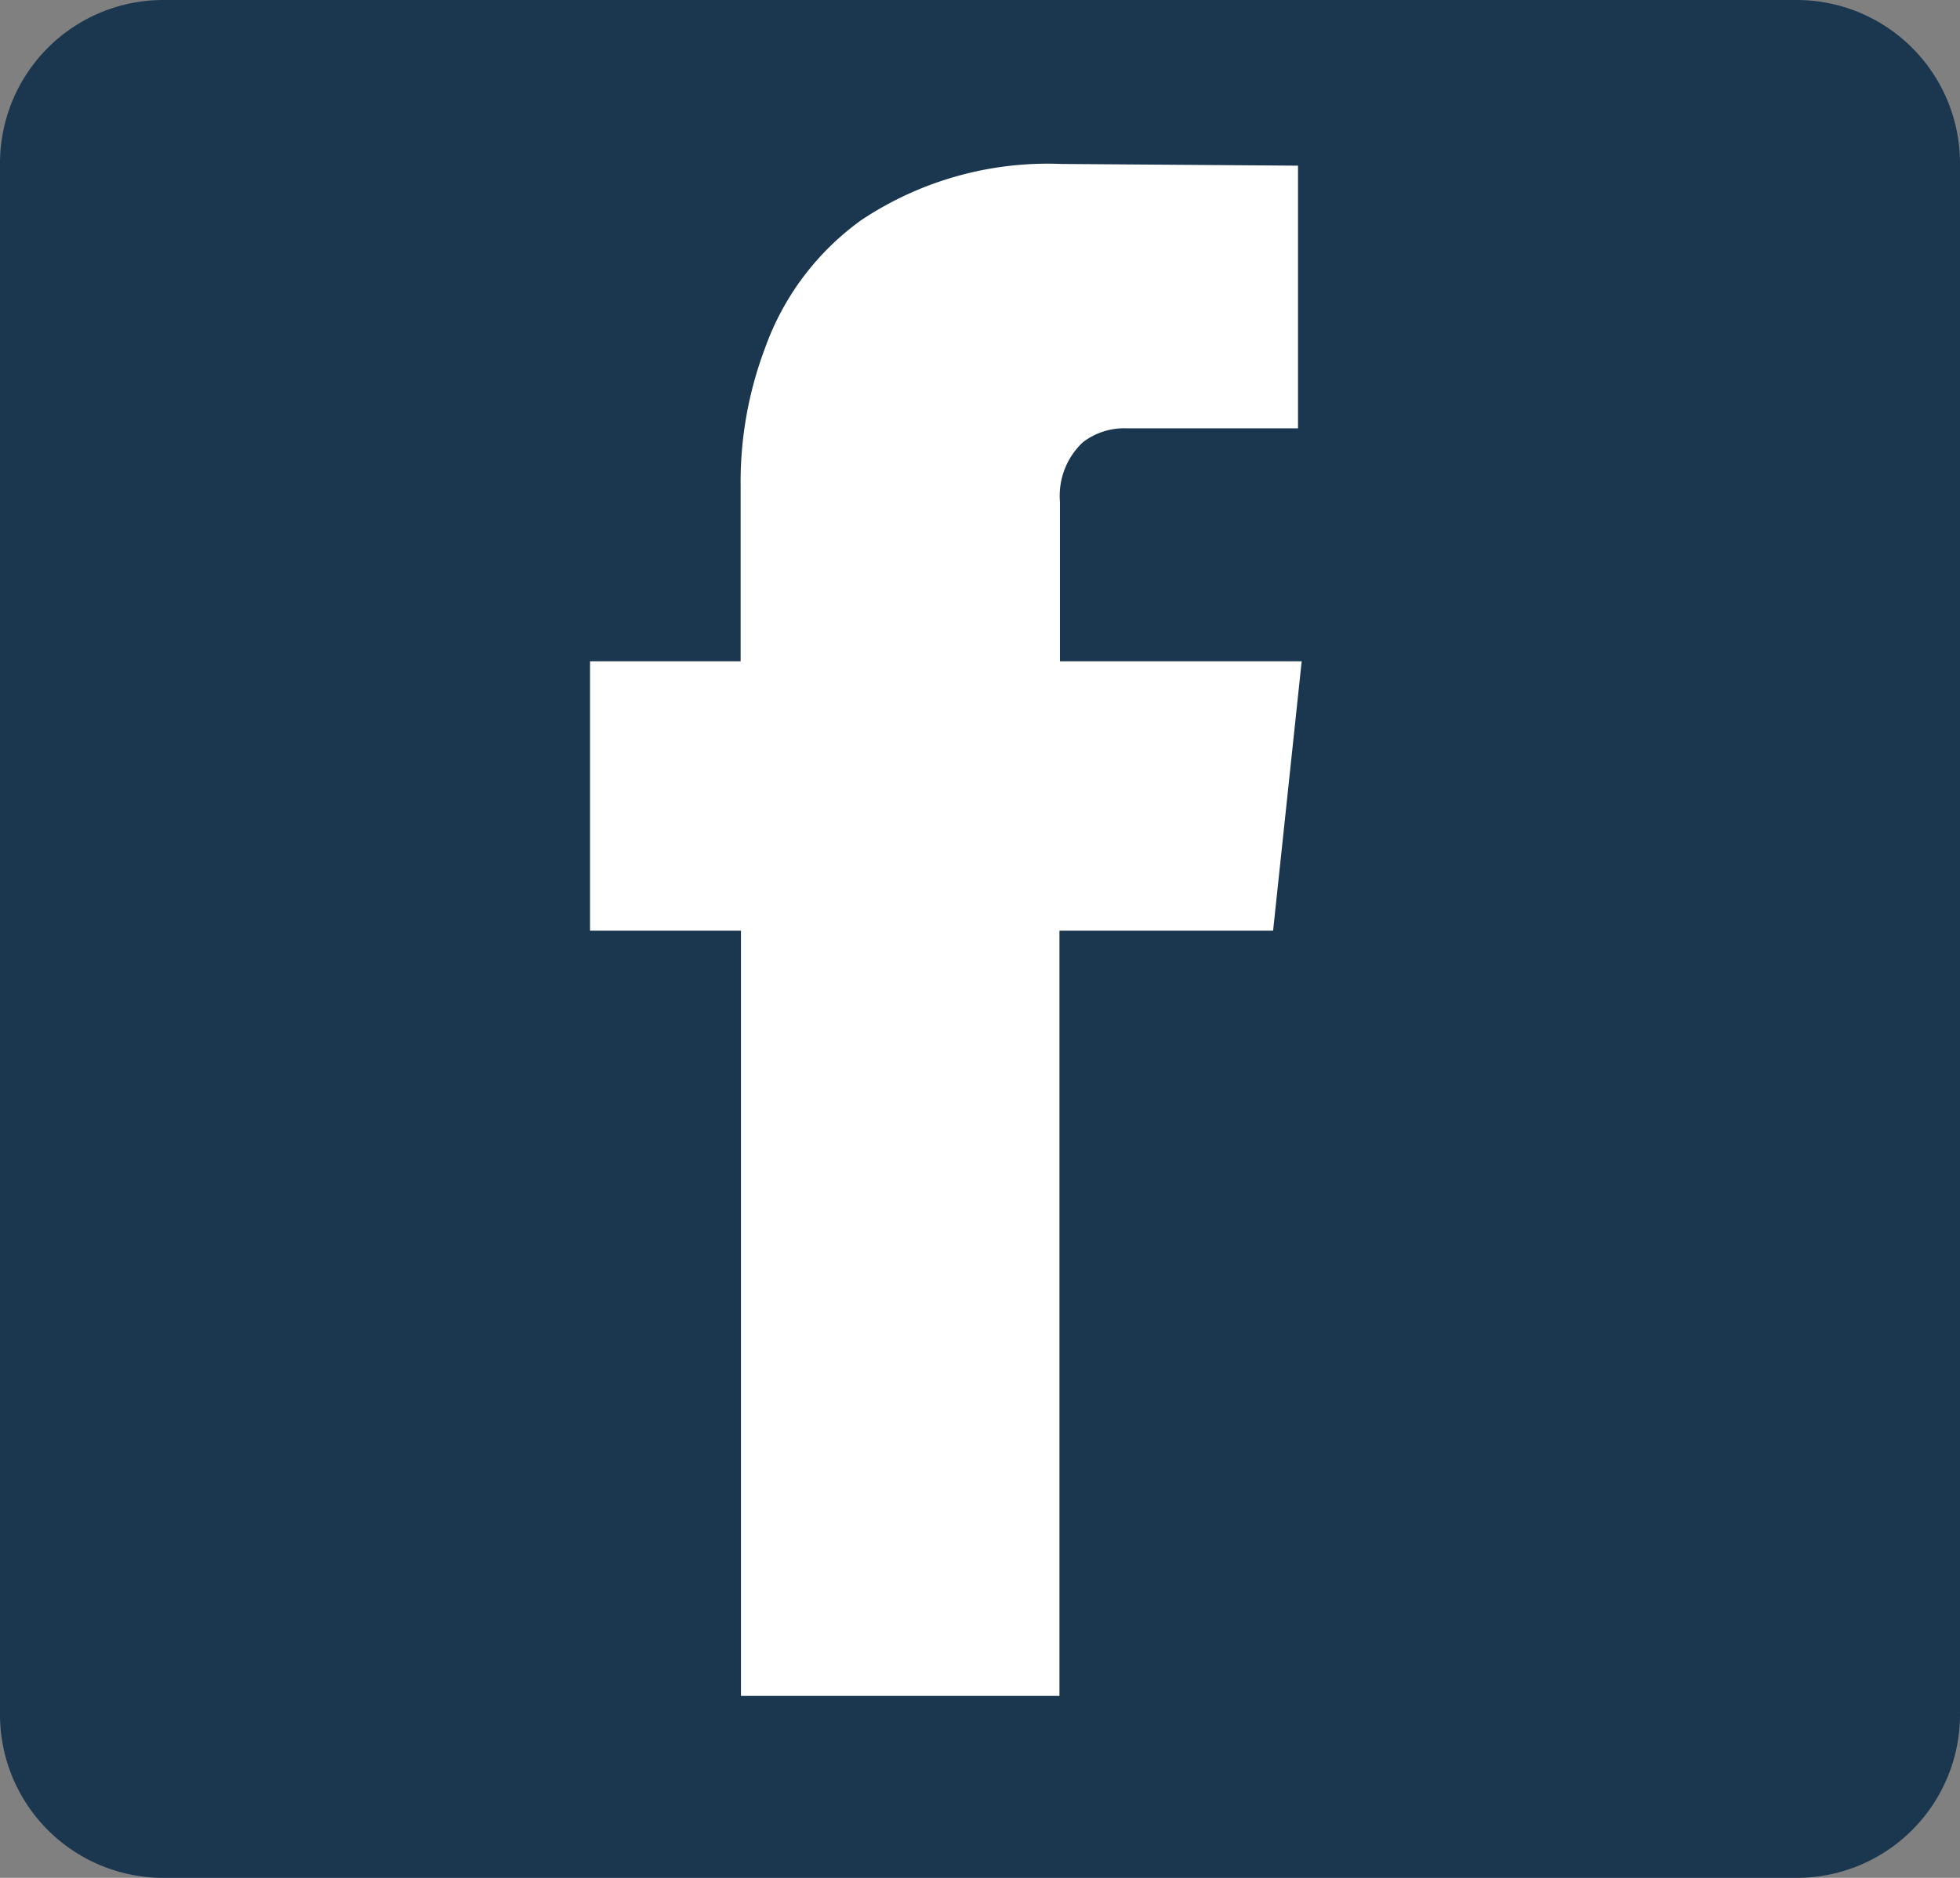 <svg xmlns="http://www.w3.org/2000/svg" width="24" height="23" viewBox="0 0 24 23">
  <rect x="0" y="0" width="24" height="23" fill="#808080" stroke="none"/>
  <g id="Group_129" data-name="Group 129" transform="translate(7.225 -0.019)">
    <path id="Path_3464" data-name="Path 3464" d="M2,0H22a2,2,0,0,1,2,2V21a2,2,0,0,1-2,2H2a2,2,0,0,1-2-2V2A2,2,0,0,1,2,0Z" transform="translate(-7.225 0.019)" fill="#1b374f"/>
    <path id="Path_237" data-name="Path 237" d="M968.494,354.8h-2.616v9.372h-3.9V354.8H960.13v-3.3h1.844v-2.145a4.644,4.644,0,0,1,.3-1.694,3.292,3.292,0,0,1,1.18-1.566,4.118,4.118,0,0,1,2.445-.686l2.9.021v3.217h-2.1a.832.832,0,0,0-.536.172.9.9,0,0,0-.279.729V351.5h2.96Z" transform="translate(-960.13 -343.382)" fill="#fff"/>
  </g>
</svg>

